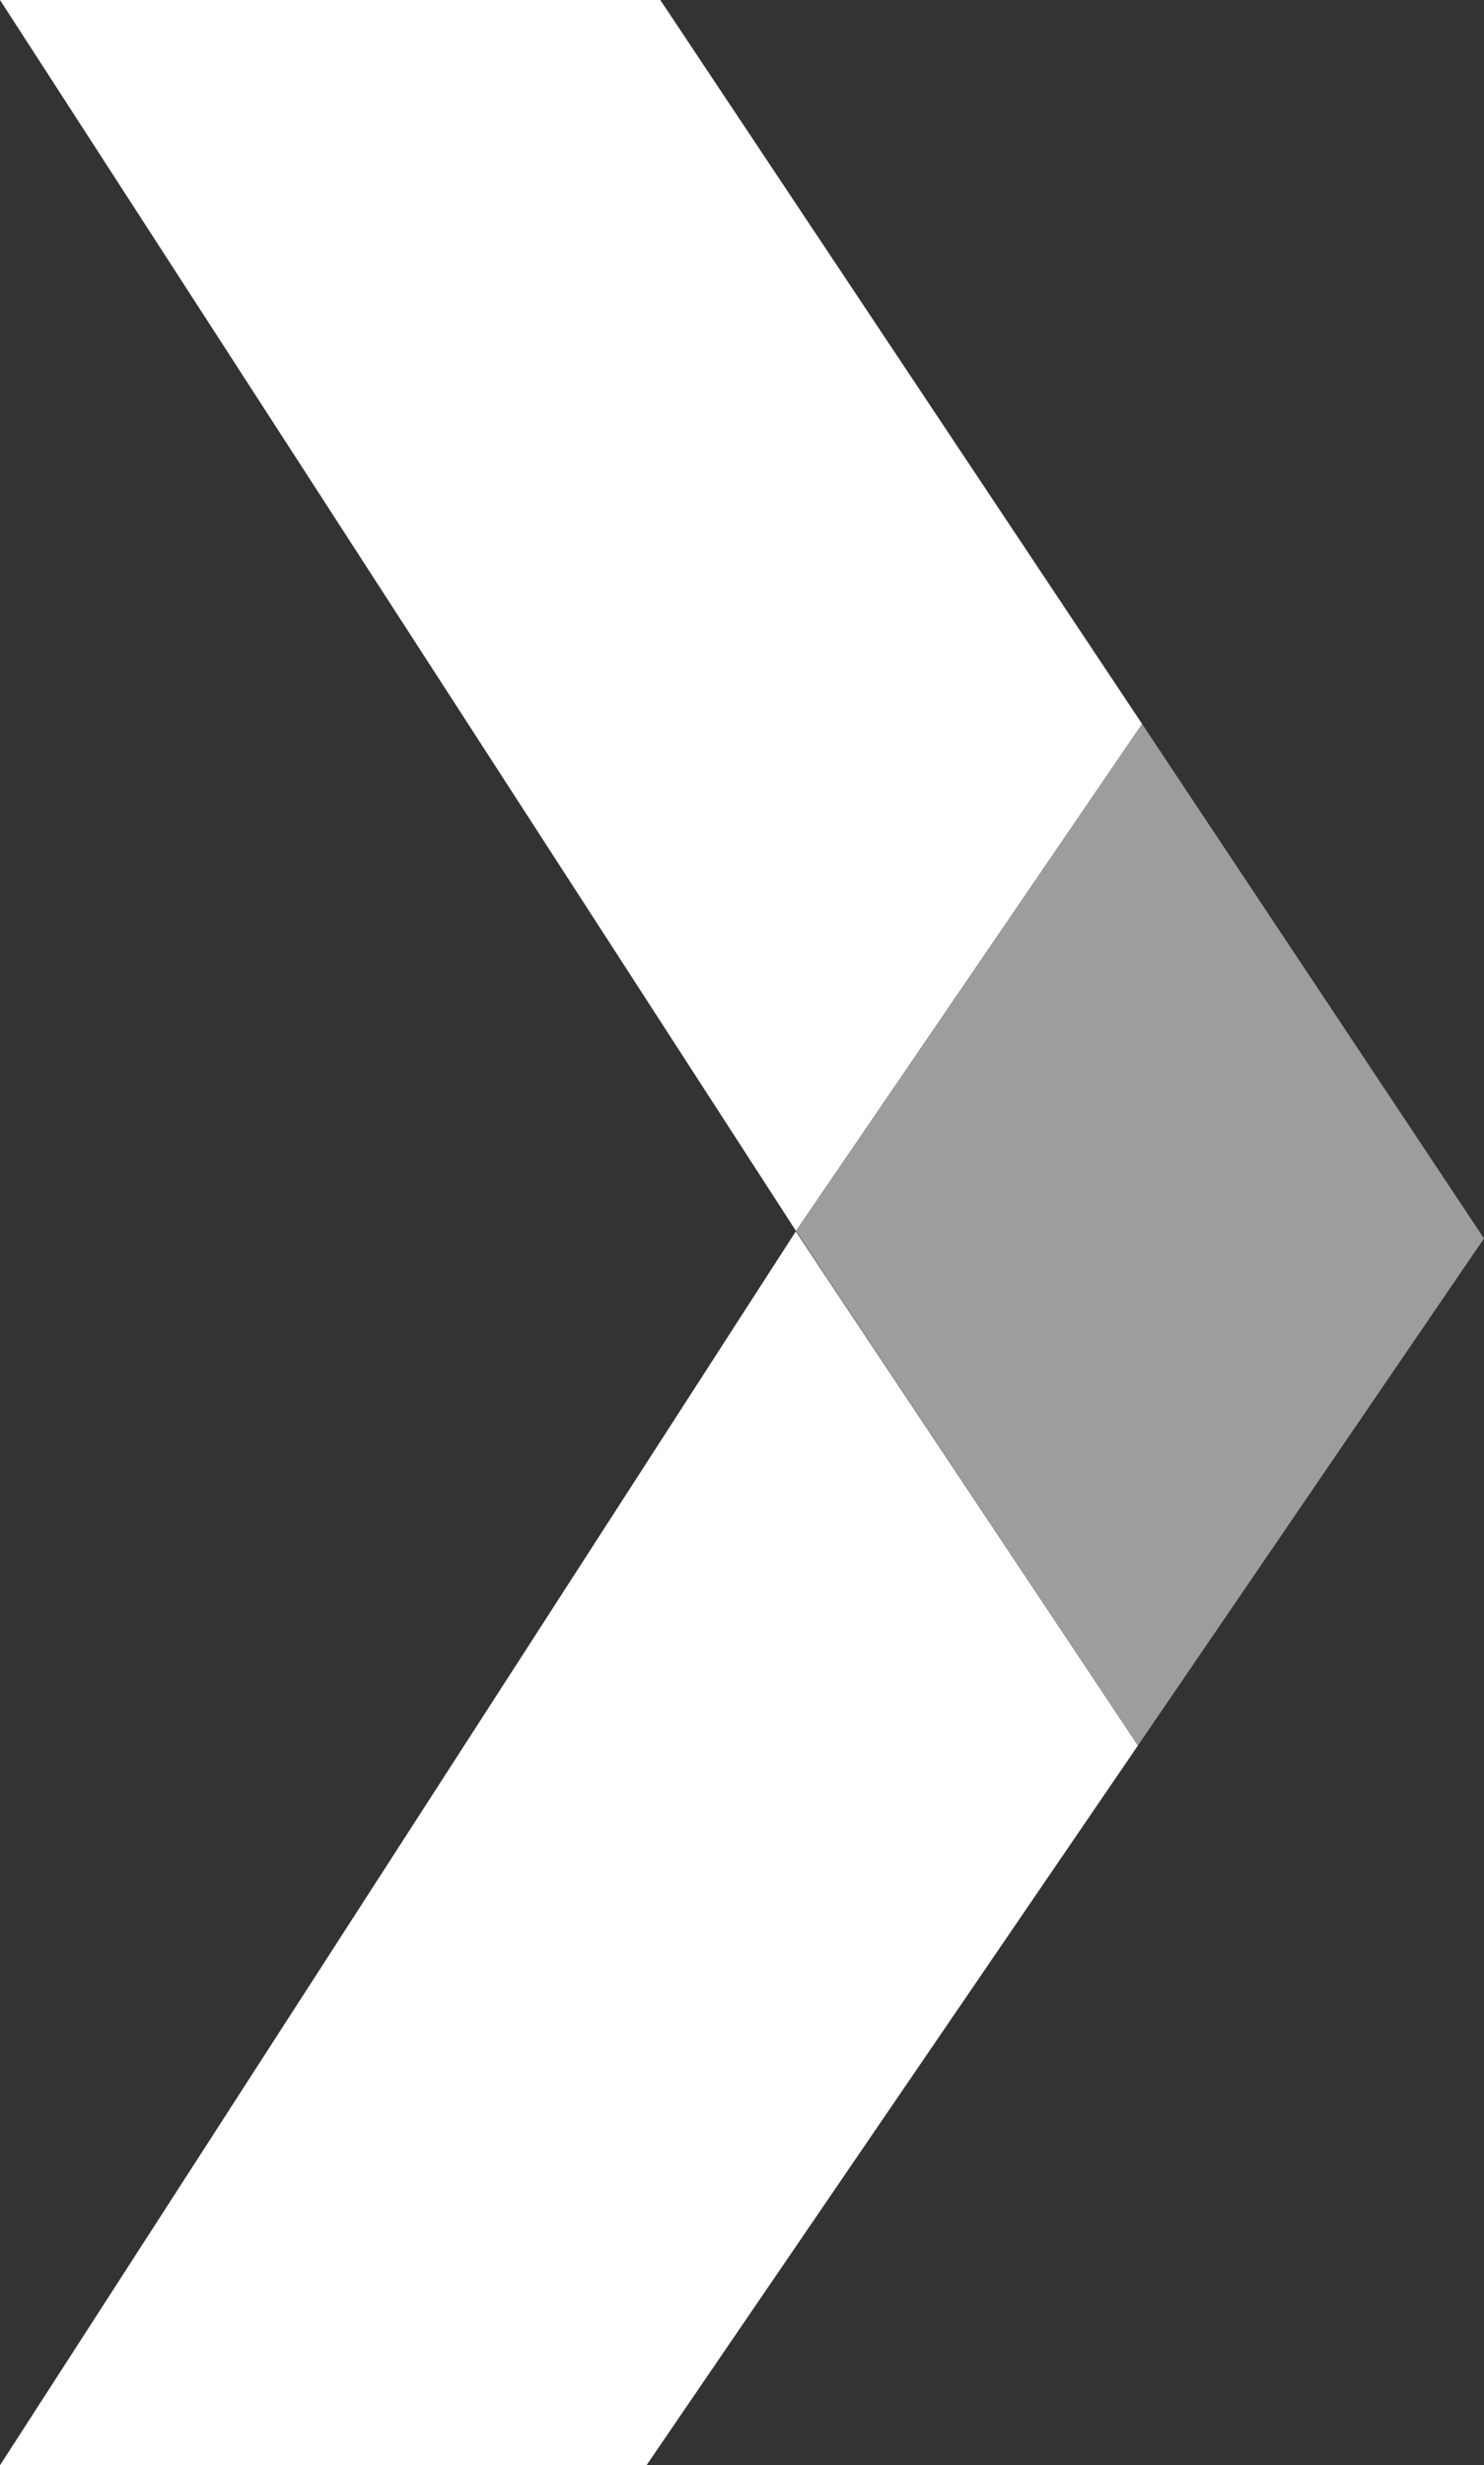 <?xml version="1.0" encoding="UTF-8"?>
<svg id="Capa_2" data-name="Capa 2" xmlns="http://www.w3.org/2000/svg" viewBox="0 0 46.14 76.62">
  <rect x="0" y="0" width="46.14" height="76.62" fill="#333333" stroke="none"/>
  <g id="Capa_1-2" data-name="Capa 1">
    <polygon points="35.51 22.5 20.53 0 0 0 24.75 38.26 0 76.62 20.1 76.62 35.38 54.25 24.74 38.27 35.51 22.5" style="fill: #fff; stroke-width: 0px;"/>
    <polygon points="46.14 38.49 35.38 54.25 24.75 38.26 35.51 22.5 46.14 38.49" style="fill: #9d9d9c; stroke-width: 0px;"/>
  </g>
</svg>